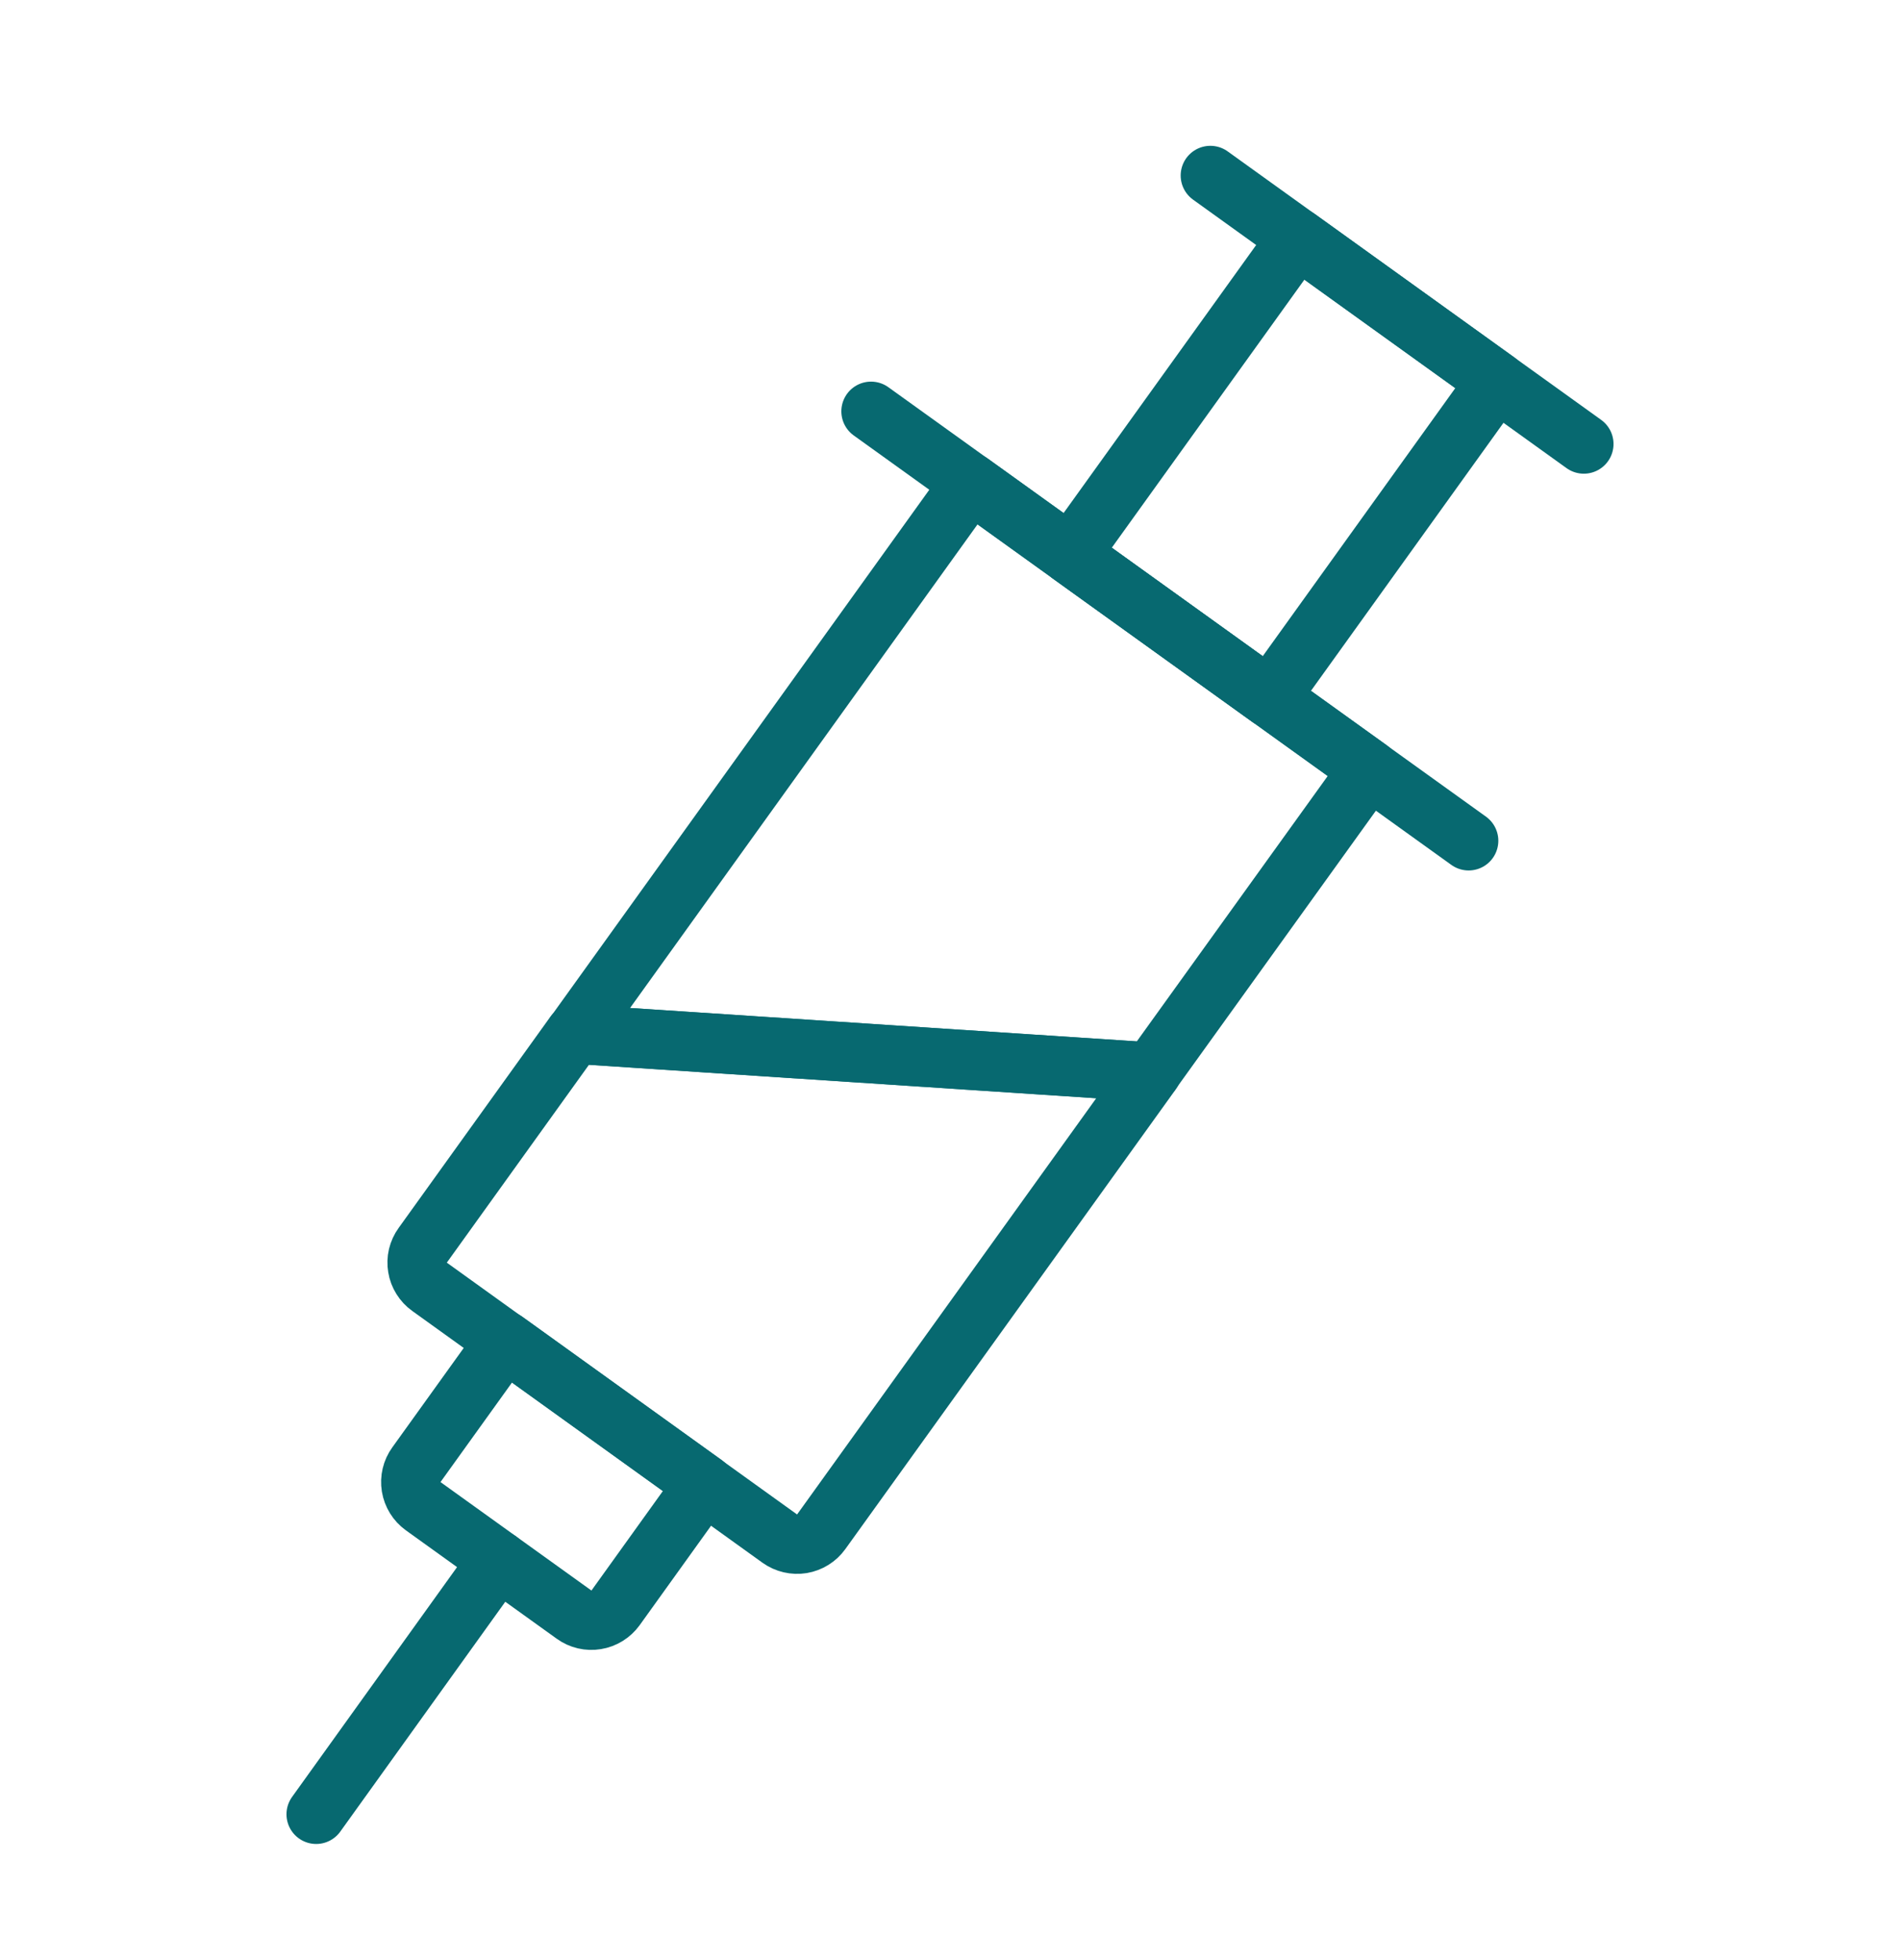 <svg width="32" height="33" viewBox="0 0 32 33" fill="none" xmlns="http://www.w3.org/2000/svg">
<path d="M14.67 6.925L24.735 14.155" stroke="#076970" stroke-linecap="round" stroke-linejoin="round"/>
<path d="M5.325 30.545L8.395 26.27" stroke="#076970" stroke-linecap="round" stroke-linejoin="round"/>
<path d="M26.675 7.475L20.385 2.955" stroke="#076970" stroke-linecap="round" stroke-linejoin="round"/>
<path d="M25.208 6.42L21.855 4.01L18.026 9.337L21.38 11.747L25.208 6.42Z" stroke="#076970" stroke-linecap="round" stroke-linejoin="round"/>
<path d="M19.395 18.05L9.675 17.41L7.12 20.965C7.081 21.018 7.054 21.079 7.038 21.143C7.023 21.207 7.021 21.274 7.032 21.339C7.042 21.404 7.066 21.466 7.101 21.522C7.136 21.578 7.181 21.627 7.235 21.665L13.135 25.905C13.242 25.981 13.376 26.012 13.506 25.991C13.636 25.969 13.753 25.897 13.83 25.79L19.395 18.05Z" stroke="#076970" stroke-linecap="round" stroke-linejoin="round"/>
<path d="M23.06 12.95L16.35 8.13L9.68 17.41L19.39 18.05L23.06 12.95Z" stroke="#076970" stroke-linecap="round" stroke-linejoin="round"/>
<path d="M8.51 22.577L11.863 24.987L10.367 27.07C10.289 27.177 10.172 27.25 10.041 27.271C9.911 27.293 9.777 27.262 9.669 27.184L7.127 25.358C7.019 25.28 6.947 25.163 6.925 25.032C6.904 24.901 6.935 24.767 7.013 24.66L8.51 22.577Z" stroke="#076970" stroke-linecap="round" stroke-linejoin="round"/>
</svg>
